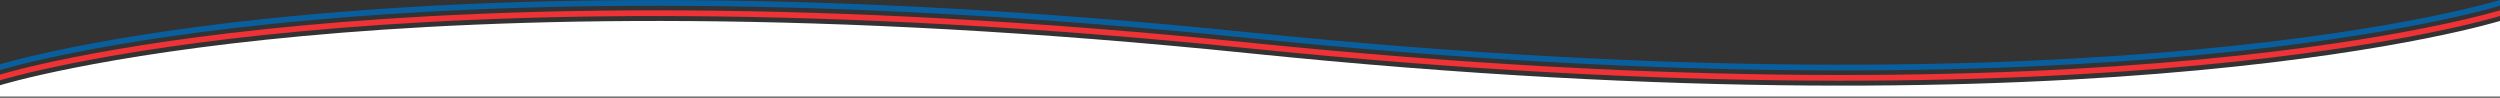<?xml version="1.0" encoding="UTF-8" standalone="no"?>
<!DOCTYPE svg PUBLIC "-//W3C//DTD SVG 1.1//EN" "http://www.w3.org/Graphics/SVG/1.1/DTD/svg11.dtd">
<svg width="100%" height="100%" viewBox="0 0 1920 75" version="1.1" xmlns="http://www.w3.org/2000/svg" xmlns:xlink="http://www.w3.org/1999/xlink" xml:space="preserve" xmlns:serif="http://www.serif.com/" style="fill-rule:evenodd;clip-rule:evenodd;stroke-linejoin:round;stroke-miterlimit:2;">
    <rect x="0" y="0" width="1920" height="75" fill="#333333" stroke="none"/>
    <g transform="matrix(1,0,0,1,0.598,-29.229)">
        <g transform="matrix(1,0,0,1,0,192.51)">
            <g transform="matrix(1,0,0,1,-0.598,-192.41)">
                <path d="M0,94.6C0,94.6 297.4,2.3 960,70.1C1622.6,137.9 1920,45.2 1920,45.2L1920,103.3L0,103.3L0,94.6Z" style="fill:white;fill-rule:nonzero;"/>
            </g>
            <g transform="matrix(1,0,0,1,-0.598,-200.58)">
                <path d="M0,98.992L0,94.6C0,94.6 297.4,2.3 960,70.1C1622.6,137.9 1920,45.2 1920,45.2L1920,49.592C1920,49.592 1622.6,142.292 960,74.492C297.4,6.692 0,98.992 0,98.992Z" style="fill:rgb(238,50,54);"/>
            </g>
            <g transform="matrix(1,0,0,1,-0.598,-208.481)">
                <path d="M0,98.992L0,94.6C0,94.6 297.4,2.3 960,70.1C1622.6,137.9 1920,45.2 1920,45.2L1920,49.592C1920,49.592 1622.6,142.292 960,74.492C297.4,6.692 0,98.992 0,98.992Z" style="fill:rgb(9,95,158);"/>
            </g>
        </g>
    </g>
</svg>

